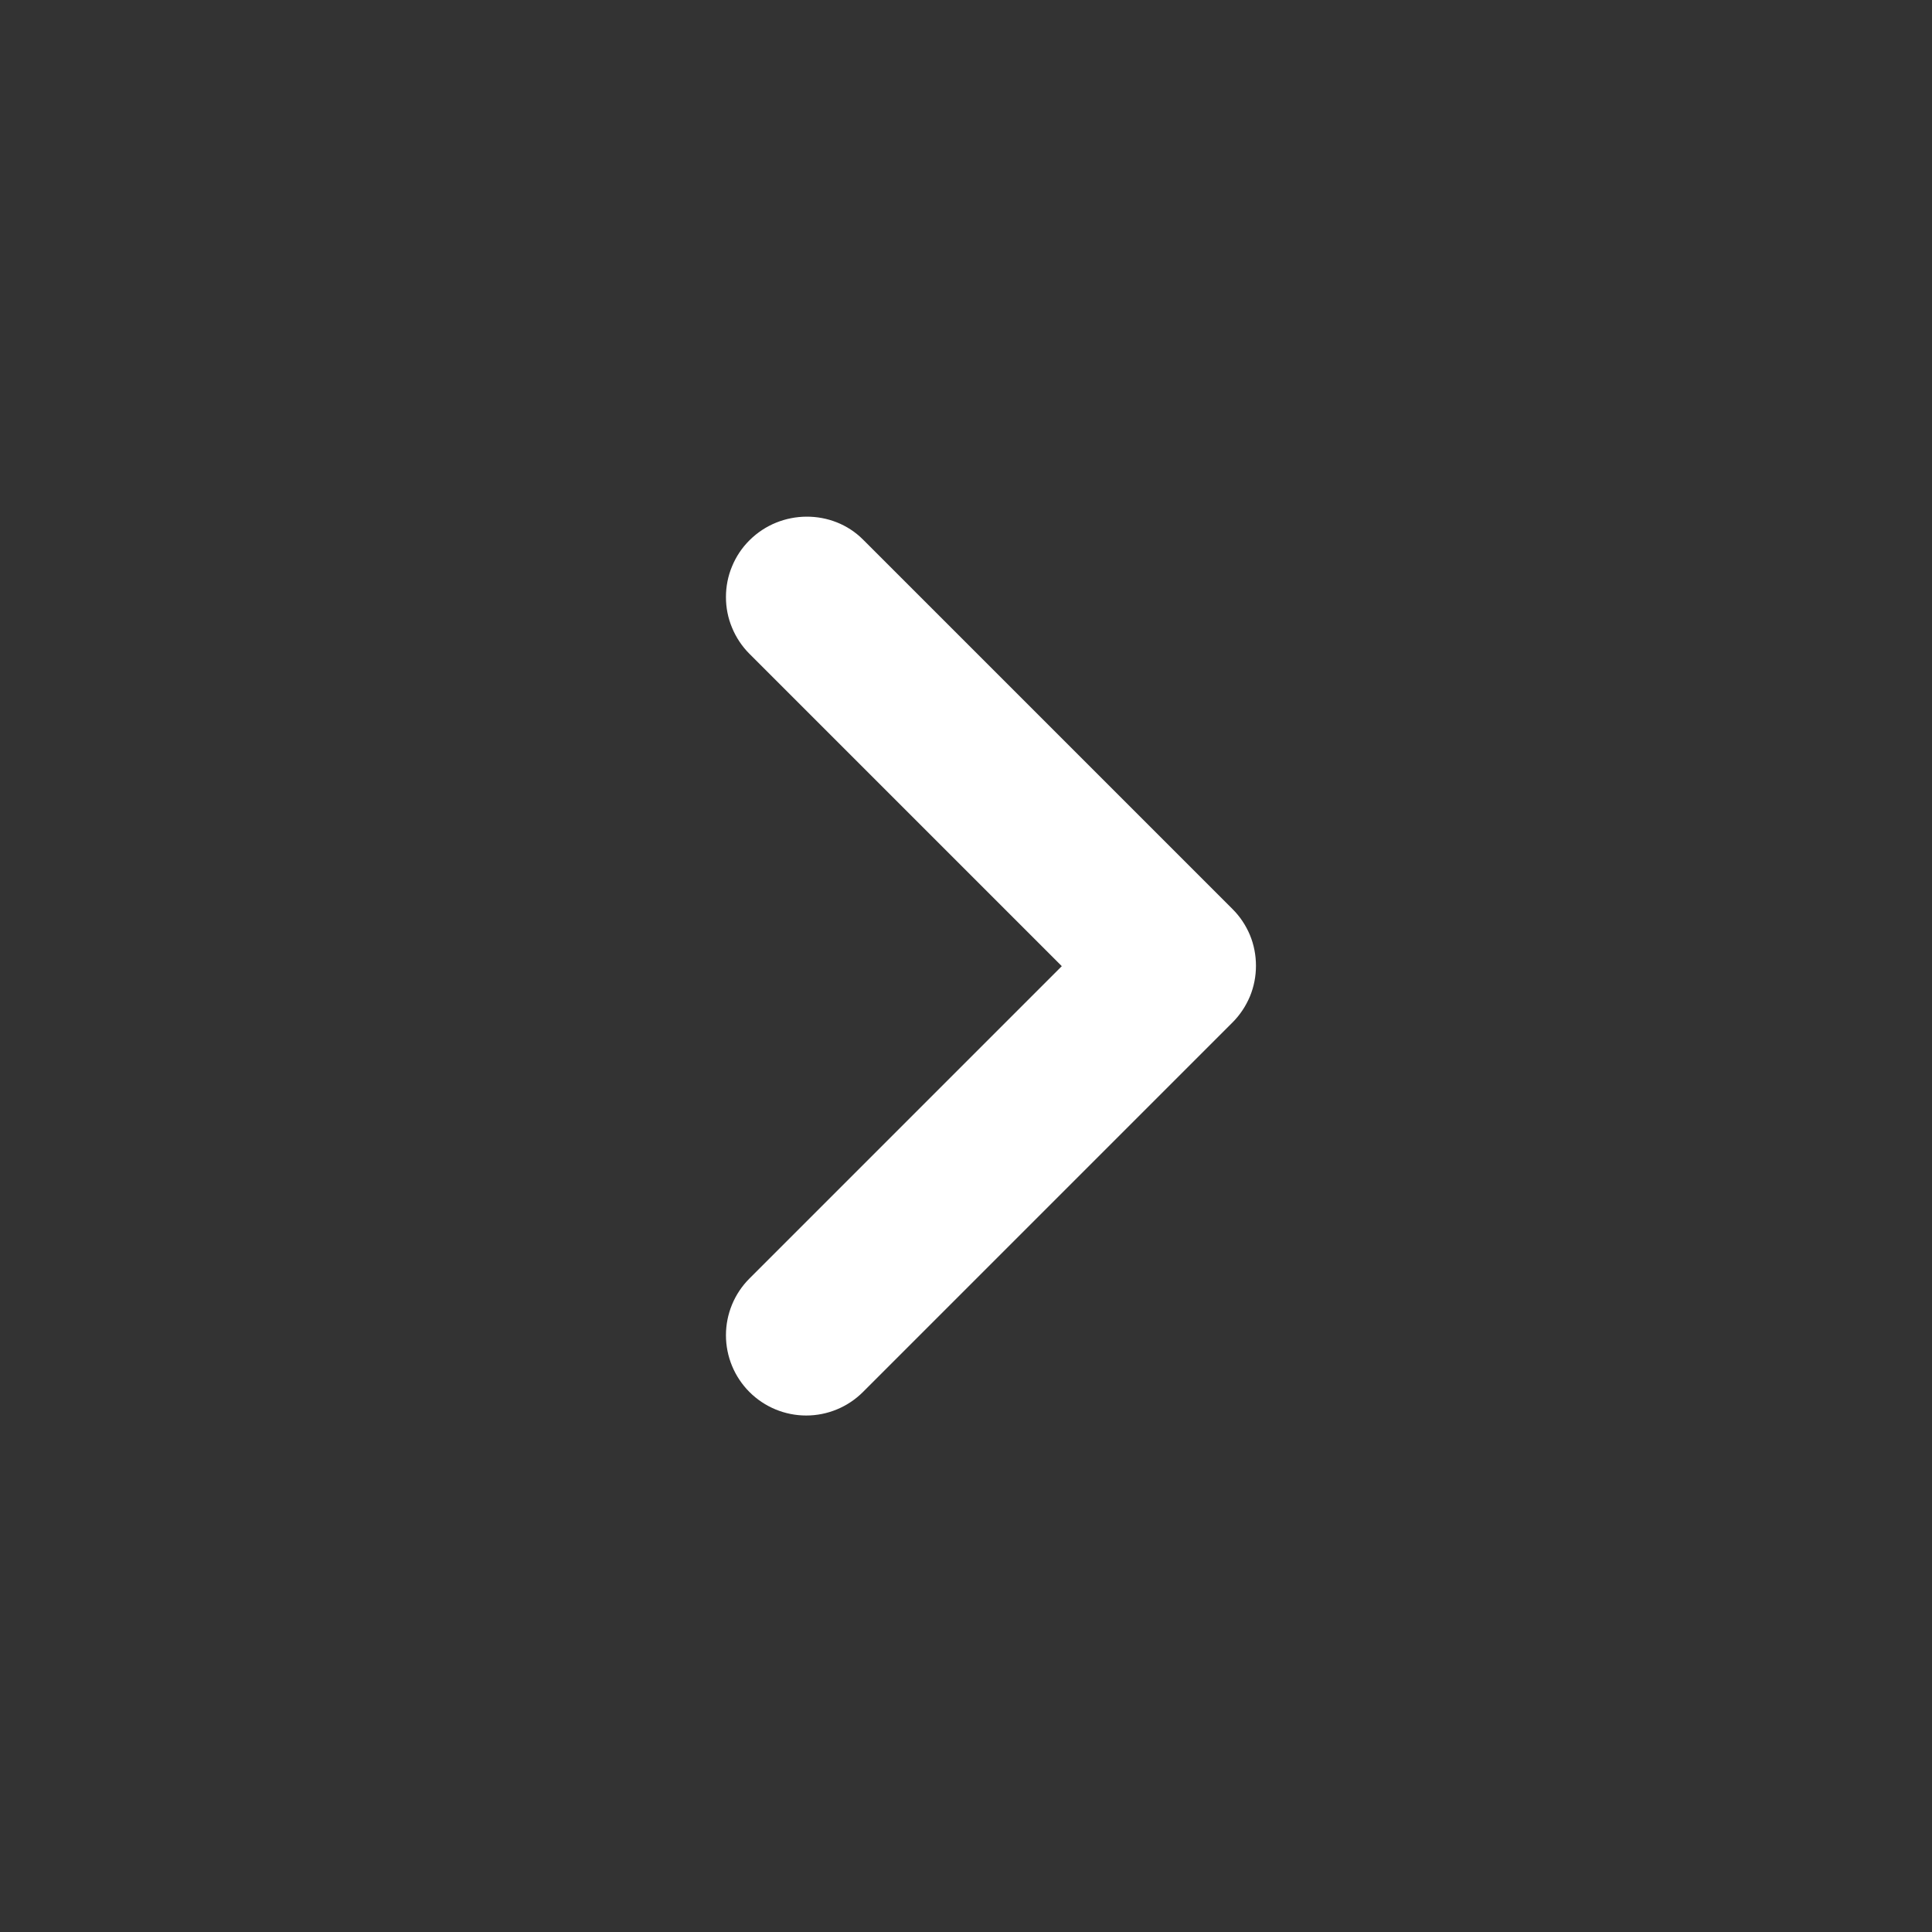 <svg width="24" height="24" viewBox="0 0 24 24" fill="none" xmlns="http://www.w3.org/2000/svg">
<rect x="0" y="0" width="24" height="24" fill="#333333" stroke="none"/>
<path d="M9.31 6.712C9.217 6.804 9.144 6.914 9.094 7.035C9.043 7.156 9.018 7.286 9.018 7.417C9.018 7.548 9.043 7.677 9.094 7.798C9.144 7.919 9.217 8.029 9.31 8.122L13.19 12.002L9.31 15.882C9.123 16.069 9.018 16.322 9.018 16.587C9.018 16.851 9.123 17.105 9.31 17.292C9.497 17.479 9.751 17.584 10.015 17.584C10.279 17.584 10.533 17.479 10.72 17.292L15.31 12.702C15.403 12.609 15.476 12.499 15.527 12.378C15.577 12.257 15.602 12.128 15.602 11.997C15.602 11.866 15.577 11.736 15.527 11.615C15.476 11.494 15.403 11.384 15.31 11.292L10.72 6.702C10.34 6.322 9.7 6.322 9.31 6.712Z" fill="white"/>
</svg>
